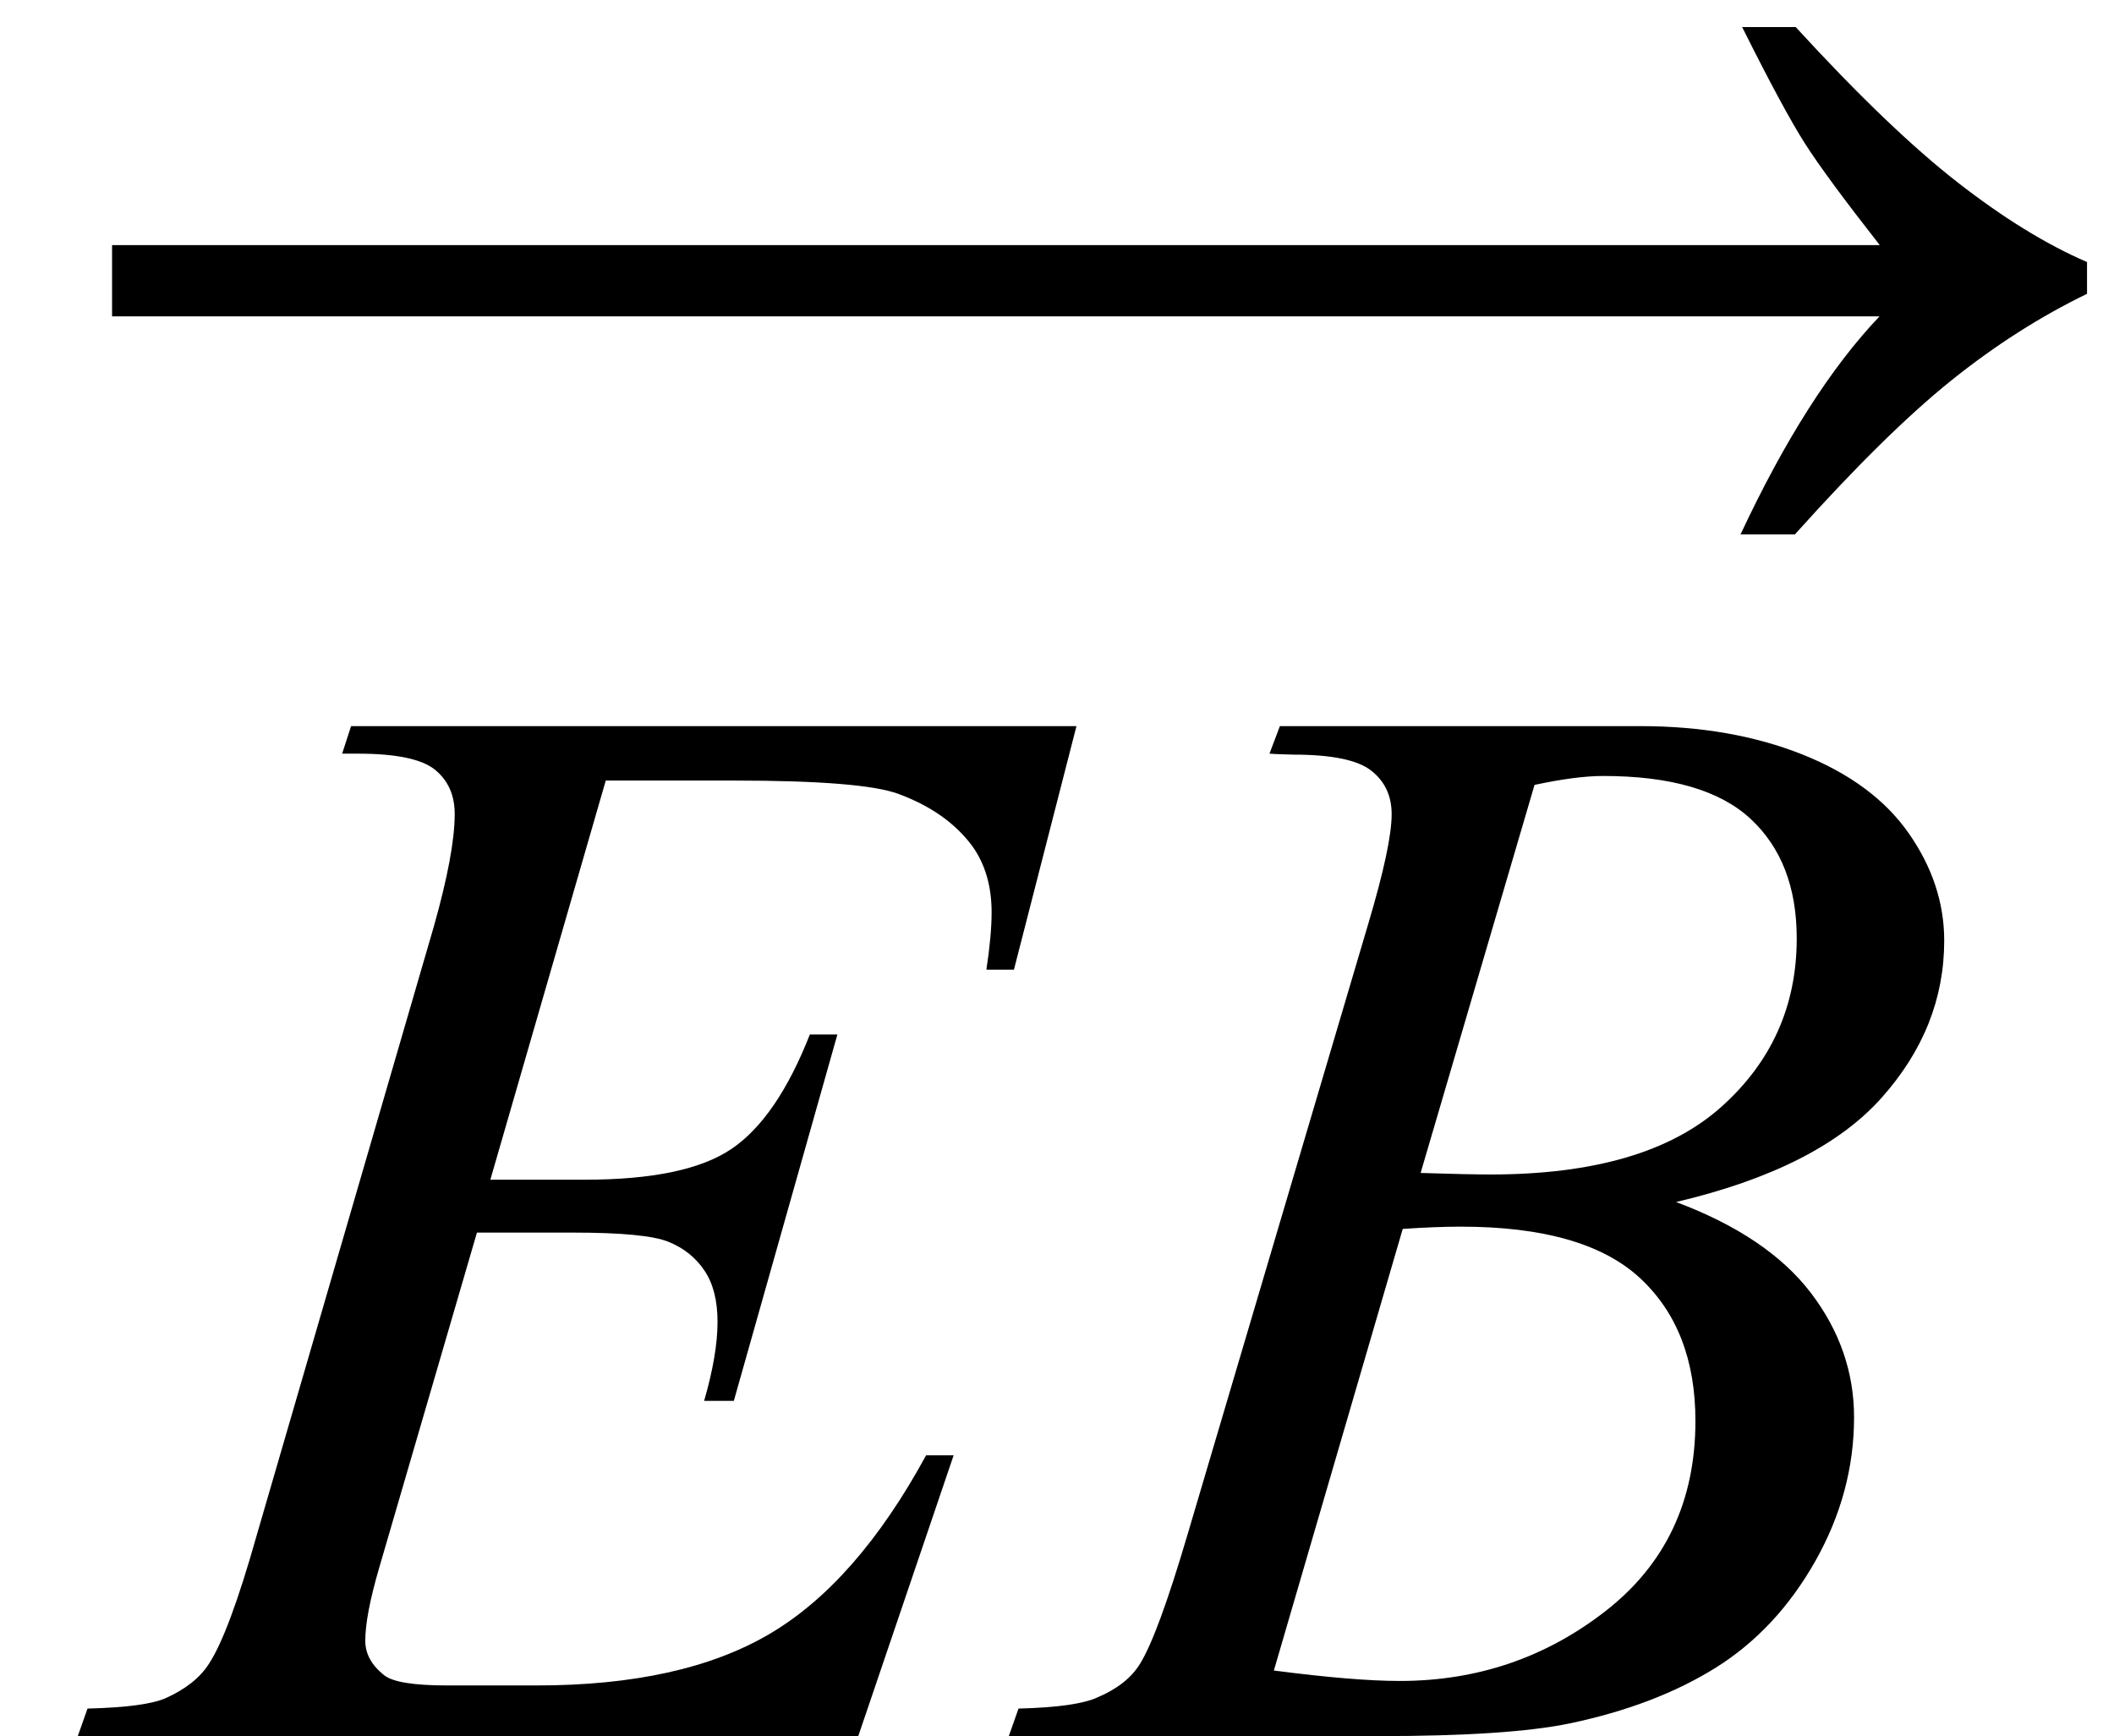 <?xml version="1.0" encoding="UTF-8" standalone="no"?>
<!-- Generator: Adobe Illustrator 16.0.3, SVG Export Plug-In . SVG Version: 6.00 Build 0)  -->

<svg
   xmlns:dc="http://purl.org/dc/elements/1.1/"
   xmlns:cc="http://creativecommons.org/ns#"
   xmlns:rdf="http://www.w3.org/1999/02/22-rdf-syntax-ns#"
   xmlns:svg="http://www.w3.org/2000/svg"
   xmlns="http://www.w3.org/2000/svg"
   xmlns:sodipodi="http://sodipodi.sourceforge.net/DTD/sodipodi-0.dtd"
   xmlns:inkscape="http://www.inkscape.org/namespaces/inkscape"
   version="1.1"
   id="Layer_2"
   x="0px"
   y="0px"
   width="26.333px"
   height="21.625px"
   viewBox="0 0 26.333 21.625"
   enable-background="new 0 0 26.333 21.625"
   xml:space="preserve"
   inkscape:version="0.48.4 r9939"
   sodipodi:docname="ebarrow.svg"><defs
   id="defs15" /><sodipodi:namedview
   pagecolor="#ffffff"
   bordercolor="#666666"
   borderopacity="1"
   objecttolerance="10"
   gridtolerance="10"
   guidetolerance="10"
   inkscape:pageopacity="0"
   inkscape:pageshadow="2"
   inkscape:window-width="640"
   inkscape:window-height="480"
   id="namedview13"
   showgrid="true"
   inkscape:zoom="10.860897"
   inkscape:cx="13.1665"
   inkscape:cy="10.8125"
   inkscape:window-x="621"
   inkscape:window-y="373"
   inkscape:window-maximized="0"
   inkscape:current-layer="Layer_2"><inkscape:grid
     type="xygrid"
     id="grid2994" /></sodipodi:namedview>
<g
   id="g3"
   transform="translate(0,0.368)">
	<path
   d="m 22.368,-0.031 c 0.779,0.85 1.453,1.496 2.021,1.938 0.568,0.442 1.104,0.772 1.608,0.989 v 0.396 c -0.58,0.281 -1.143,0.64 -1.688,1.077 -0.545,0.437 -1.195,1.077 -1.951,1.92 H 21.681 C 22.232,5.111 22.809,4.206 23.412,3.573 H 1.396 V 2.685 H 23.415 C 22.97,2.117 22.659,1.695 22.483,1.419 22.307,1.143 22.046,0.66 21.701,-0.031 h 0.667 z"
   id="path5"
   inkscape:connector-curvature="0" />
</g>
<g
   id="g7">
	<path
   d="M7.546,9.722l-1.438,4.973h1.178c0.841,0,1.45-0.128,1.828-0.385c0.377-0.256,0.702-0.731,0.974-1.424h0.343l-1.29,4.564   H8.771c0.111-0.383,0.167-0.711,0.167-0.983c0-0.266-0.054-0.479-0.163-0.64c-0.108-0.161-0.256-0.28-0.445-0.357   c-0.188-0.078-0.586-0.116-1.192-0.116H5.941l-1.215,4.166c-0.118,0.402-0.176,0.708-0.176,0.918c0,0.161,0.077,0.303,0.232,0.427   c0.105,0.087,0.368,0.13,0.789,0.13h1.113c1.206,0,2.172-0.213,2.899-0.64c0.727-0.427,1.377-1.169,1.953-2.227h0.343l-1.188,3.498   H0.969l0.121-0.343c0.482-0.012,0.807-0.056,0.974-0.13c0.247-0.111,0.427-0.253,0.538-0.427c0.167-0.253,0.365-0.785,0.594-1.596   l2.208-7.589c0.173-0.612,0.26-1.079,0.26-1.401c0-0.235-0.082-0.419-0.246-0.552c-0.164-0.133-0.484-0.2-0.96-0.2H4.262   l0.111-0.343h9.036l-0.779,3.034h-0.343c0.043-0.284,0.065-0.522,0.065-0.714c0-0.328-0.081-0.603-0.241-0.826   c-0.21-0.284-0.517-0.501-0.918-0.649c-0.297-0.111-0.98-0.167-2.05-0.167H7.546z"
   id="path9" />
	<path
   d="M15.813,9.388l0.13-0.343h4.49c0.754,0,1.427,0.118,2.018,0.353c0.59,0.235,1.033,0.563,1.326,0.983   c0.294,0.421,0.441,0.866,0.441,1.336c0,0.724-0.261,1.378-0.784,1.962c-0.523,0.585-1.375,1.016-2.556,1.294   c0.761,0.285,1.32,0.662,1.679,1.132c0.358,0.47,0.538,0.987,0.538,1.549c0,0.625-0.161,1.222-0.482,1.791   c-0.322,0.569-0.734,1.011-1.238,1.327c-0.504,0.315-1.112,0.547-1.823,0.696c-0.507,0.105-1.299,0.158-2.375,0.158h-4.611   l0.121-0.343c0.482-0.012,0.81-0.059,0.983-0.139c0.247-0.105,0.423-0.244,0.529-0.417c0.148-0.235,0.346-0.773,0.594-1.614   l2.254-7.617c0.191-0.643,0.288-1.095,0.288-1.354c0-0.229-0.085-0.41-0.255-0.543c-0.17-0.133-0.493-0.199-0.969-0.199   C16.004,9.397,15.905,9.395,15.813,9.388z M15.868,20.809c0.668,0.087,1.19,0.13,1.568,0.13c0.965,0,1.82-0.291,2.565-0.872   c0.745-0.581,1.118-1.37,1.118-2.366c0-0.761-0.23-1.354-0.691-1.781c-0.461-0.427-1.205-0.64-2.231-0.64   c-0.198,0-0.439,0.009-0.724,0.028L15.868,20.809z M17.696,14.611c0.402,0.013,0.692,0.019,0.872,0.019   c1.286,0,2.244-0.28,2.871-0.84c0.628-0.56,0.942-1.26,0.942-2.101c0-0.637-0.192-1.133-0.575-1.489   c-0.384-0.356-0.996-0.534-1.837-0.534c-0.223,0-0.507,0.037-0.854,0.111L17.696,14.611z"
   id="path11" />
</g>
</svg>